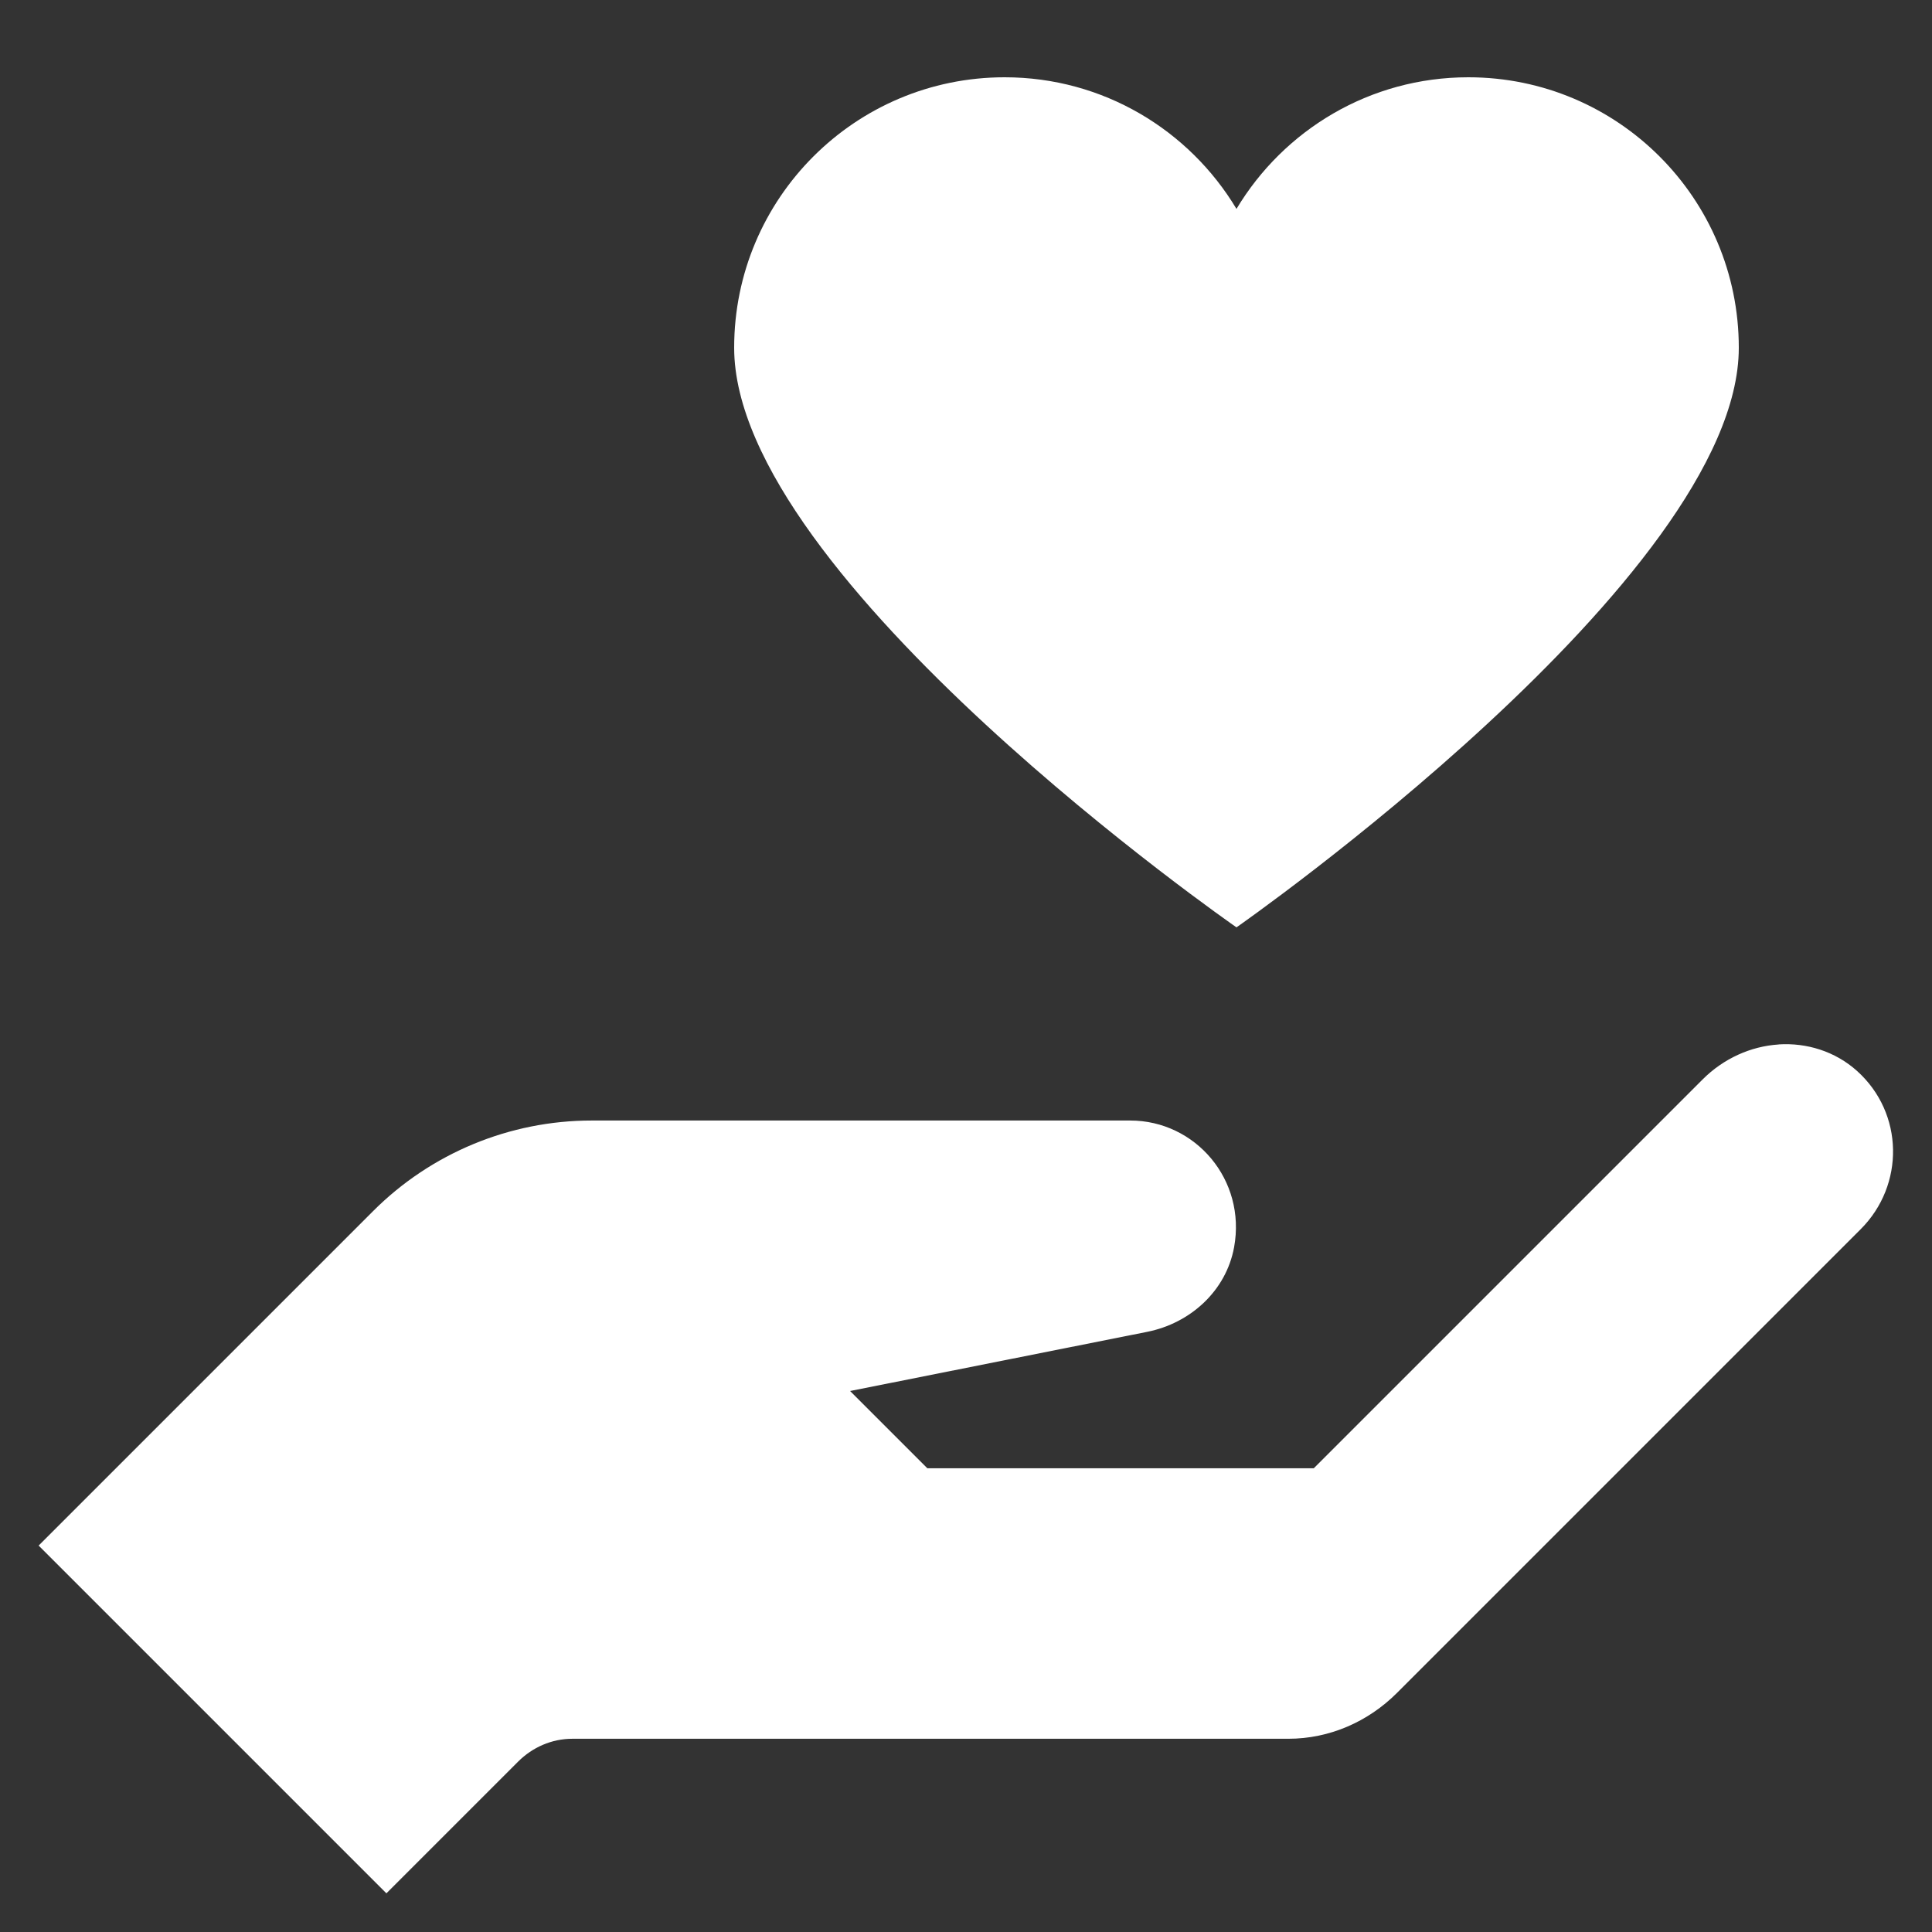 <?xml version="1.0" encoding="UTF-8"?> <svg xmlns="http://www.w3.org/2000/svg" xmlns:xlink="http://www.w3.org/1999/xlink" viewBox="0,0,256,256" width="150px" height="150px" fill-rule="nonzero"><rect x="0" y="0" width="256" height="256" fill="#333333" stroke="none"/><g fill="#ffffff" fill-rule="nonzero" stroke="none" stroke-width="1" stroke-linecap="butt" stroke-linejoin="miter" stroke-miterlimit="10" stroke-dasharray="" stroke-dashoffset="0" font-family="none" font-weight="none" font-size="none" text-anchor="none" style="mix-blend-mode: normal"><g transform="scale(5.12,5.12)"><path d="M26,2c-3.867,0 -7,3.133 -7,7c0,5.98 13,15 13,15c0,0 13,-9.066 13,-15c0,-3.867 -3.133,-7 -7,-7c-2.551,0 -4.777,1.367 -6,3.406c-1.223,-2.039 -3.449,-3.406 -6,-3.406zM46.031,27.031c-0.723,0.047 -1.426,0.363 -1.969,0.906l-10.062,10.062h-10l-2,-2l7.688,-1.531c1.121,-0.223 2.043,-1.062 2.25,-2.188c0.32,-1.746 -1,-3.281 -2.688,-3.281h-13.938c-2.121,0 -4.156,0.844 -5.656,2.344l-8.656,8.656l9,9l3.406,-3.406c0.375,-0.375 0.875,-0.594 1.406,-0.594h18.531c1.062,0 2.062,-0.438 2.812,-1.188l12,-12c1.141,-1.141 1.121,-3 -0.094,-4.094c-0.57,-0.512 -1.309,-0.734 -2.031,-0.688z"></path></g></g></svg> 